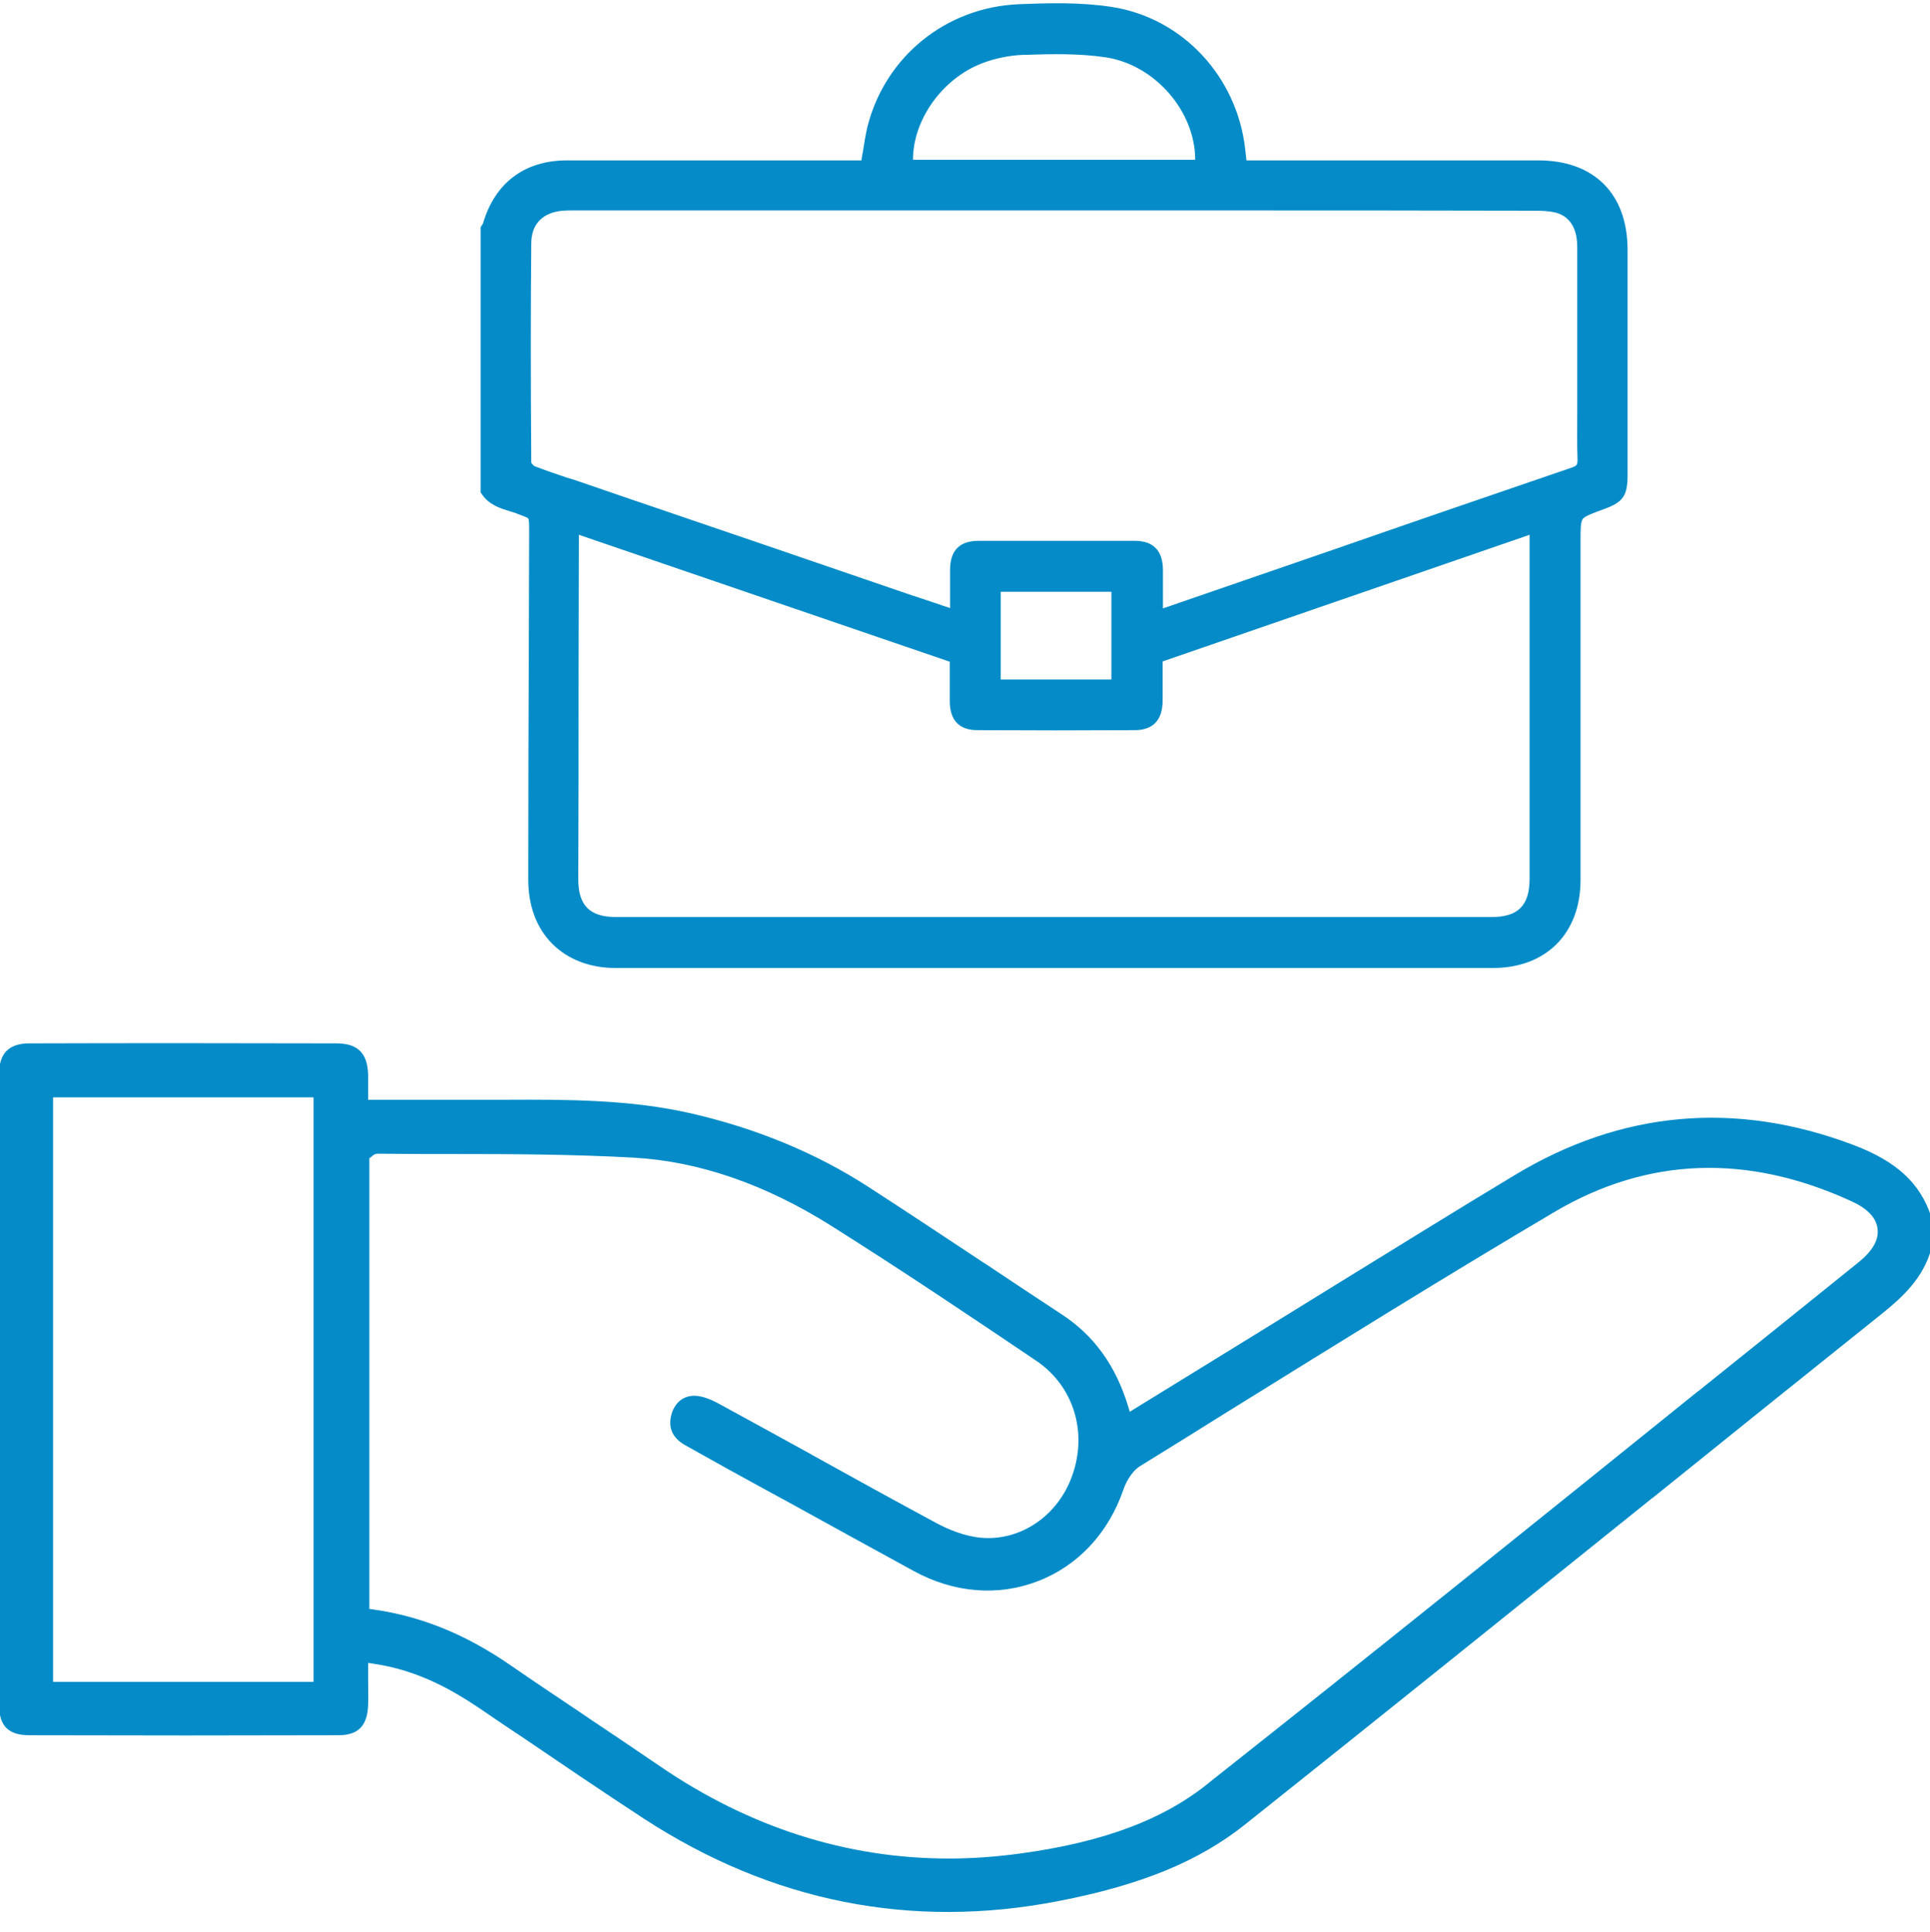 <?xml version="1.0" encoding="utf-8"?>
<!-- Generator: Adobe Illustrator 25.2.1, SVG Export Plug-In . SVG Version: 6.00 Build 0)  -->
<svg version="1.1" id="Capa_1" xmlns="http://www.w3.org/2000/svg" xmlns:xlink="http://www.w3.org/1999/xlink" x="0px" y="0px"
	 viewBox="0 0 64.01 64.08" style="enable-background:new 0 0 64.01 64.08;" xml:space="preserve">
<style type="text/css">
	.st0{fill:#058CC8;}
</style>
<g>
	<path class="st0" d="M54.79,49.7l0.03-0.02c2.49-2.01,5.07-4.08,7.63-6.13c0.67-0.54,1.33-1.16,1.6-2.11v-1.08
		c-0.36-1.11-1.15-1.84-2.58-2.38c-3.91-1.48-7.7-1.14-11.25,1.01c-2.01,1.21-4.02,2.46-5.97,3.66c-0.88,0.54-1.76,1.09-2.64,1.63
		l-4.14,2.55l-0.06-0.2C37,45.3,36.29,44.3,35.2,43.59c-0.85-0.56-1.7-1.12-2.55-1.69l-0.02-0.01c-1.25-0.83-2.55-1.69-3.83-2.52
		c-1.73-1.12-3.71-1.94-5.89-2.44c-2.02-0.46-4.11-0.46-6.14-0.45c-0.37,0-0.73,0-1.09,0c-0.74,0-1.48,0-2.23,0l-1.24,0v-0.16
		c0-0.08,0-0.15,0-0.22l0-0.03c0-0.15,0-0.29,0-0.42c-0.02-0.72-0.35-1.04-1.05-1.04c-3.64-0.01-6.98-0.01-10.19,0
		c-0.67,0-1,0.33-1,1.01c-0.01,6.95-0.01,13.99,0,20.94c0,0.69,0.31,1,1,1c3.51,0.01,6.96,0.01,10.25,0c0.67,0,0.97-0.32,0.99-1.02
		c0.01-0.26,0-0.52,0-0.79c0-0.14,0-0.26,0-0.4v-0.19l0.19,0.03c1.5,0.22,2.64,0.9,3.48,1.46c0.4,0.27,0.8,0.55,1.21,0.82l0.08,0.05
		c1.37,0.93,2.78,1.89,4.19,2.81c4.24,2.76,8.87,3.68,13.75,2.73c2.73-0.53,4.63-1.31,6.16-2.52C45.78,56.95,50.36,53.26,54.79,49.7
		z M10.4,55.79H1.76V36.4h8.64V55.79z M33.86,61.48c-0.8,0.11-1.61,0.17-2.39,0.17c-3.38,0-6.61-1.03-9.58-3.06
		c-0.79-0.54-1.59-1.08-2.37-1.6l-0.04-0.03c-0.85-0.57-1.72-1.15-2.59-1.75c-1.47-1.01-2.94-1.6-4.5-1.82l-0.14-0.02V38.42
		l0.07-0.05c0.01-0.01,0.02-0.01,0.02-0.02c0.04-0.03,0.09-0.08,0.18-0.08c0.83,0.01,1.67,0.01,2.48,0.01h0.02
		c1.96,0,3.99,0.01,5.98,0.12c2.17,0.12,4.37,0.88,6.55,2.25c2.35,1.48,4.66,3.03,6.82,4.49c1.23,0.83,1.71,2.36,1.19,3.81
		c-0.47,1.33-1.71,2.17-3.01,2.06c-0.58-0.05-1.12-0.29-1.48-0.48c-1.39-0.75-2.79-1.52-4.14-2.27l-0.03-0.02
		c-1.02-0.56-2.07-1.14-3.1-1.7c-0.21-0.11-0.52-0.25-0.8-0.24c-0.38,0.01-0.66,0.27-0.75,0.7c-0.08,0.4,0.08,0.71,0.46,0.93
		c0.92,0.52,1.86,1.04,2.78,1.54l0.57,0.31c1.41,0.78,2.82,1.55,4.24,2.33c1.33,0.73,2.8,0.85,4.12,0.34
		c1.33-0.51,2.34-1.59,2.84-3.04c0.04-0.13,0.22-0.56,0.54-0.77c0.99-0.61,1.97-1.22,2.96-1.84l0.13-0.08
		c3.48-2.16,7.08-4.4,10.67-6.52c3.08-1.82,6.4-1.94,9.85-0.35c0.53,0.24,0.82,0.55,0.86,0.91c0.05,0.37-0.17,0.74-0.64,1.12
		c-1.75,1.41-3.5,2.82-5.26,4.23l-0.08,0.06c-5.26,4.24-10.71,8.63-16.1,12.89C38.66,60.34,36.63,61.1,33.86,61.48z"/>
	<path class="st0" d="M53.98,8.29c0-1.86-1.11-2.97-2.96-2.97c-2.14,0-4.27,0-6.41,0l-3.27,0l-0.04-0.36
		c-0.27-2.43-2.09-4.37-4.43-4.73c-1.03-0.16-2.09-0.13-3.08-0.09c-2.41,0.1-4.43,1.73-5.02,4.06c-0.07,0.29-0.11,0.58-0.16,0.88
		L28.6,5.12c-0.01,0.06-0.02,0.13-0.03,0.2l-2.96,0c-2.27,0-4.54,0-6.81,0c-1.4,0-2.39,0.75-2.78,2.09c0,0.01-0.01,0.02-0.02,0.03
		c-0.01,0.02-0.02,0.04-0.03,0.05l-0.03,0.05v8.79l0.04,0.06c0.24,0.36,0.61,0.47,0.93,0.57c0.08,0.02,0.15,0.05,0.22,0.07
		l0.02,0.01c0.18,0.07,0.34,0.12,0.37,0.16c0.03,0.04,0.03,0.23,0.03,0.42l-0.01,3.49c-0.01,2.69-0.02,5.38-0.02,8.06
		c0,0.87,0.27,1.61,0.8,2.14c0.52,0.52,1.25,0.8,2.1,0.8c4.79,0,9.63,0,14.58,0c4.71,0,9.52,0,14.51,0c1.77,0,2.91-1.15,2.91-2.92
		c0-3.93,0-7.84,0-11.19v-0.02c0-0.42,0-0.65,0.07-0.76c0.07-0.1,0.32-0.19,0.7-0.33c0.64-0.23,0.79-0.44,0.79-1.13l0-0.83
		C53.98,12.73,53.98,10.51,53.98,8.29z M33.19,22.54v-2.91h3.67v2.91H33.19z M19.19,22.24l0.01-4.5l12.3,4.21l0,0.3
		c0,0.34,0,0.68,0,1.01c0,0.64,0.32,0.96,0.92,0.96c1.7,0.01,3.45,0.01,5.21,0c0.61,0,0.92-0.33,0.93-0.96c0-0.34,0-0.67,0-1.02
		l0-0.3l12.17-4.2l0,11.4c0,0.9-0.38,1.28-1.27,1.28c-9.67,0-19.35,0-29.02,0c-0.45,0-0.76-0.1-0.96-0.3c-0.2-0.2-0.3-0.51-0.3-0.95
		C19.19,26.87,19.19,24.55,19.19,22.24z M38.69,20.14c-0.04,0.01-0.08,0.03-0.12,0.04l0-0.21c0-0.37,0-0.73,0-1.08
		c-0.01-0.63-0.32-0.95-0.94-0.95c-1.03,0-2.03,0-3.01,0c-0.73,0-1.44,0-2.16,0c-0.64,0-0.95,0.32-0.95,0.97c0,0.35,0,0.7,0,1.07
		l0,0.19l-0.24-0.08c-0.35-0.12-0.68-0.23-1.02-0.34c-3.24-1.11-6.47-2.22-9.71-3.32l-1.34-0.46c-0.11-0.04-0.23-0.08-0.34-0.11
		l-0.04-0.01c-0.36-0.12-0.74-0.25-1.1-0.39c-0.03-0.02-0.09-0.09-0.1-0.12c-0.02-2.79-0.02-5.1,0-7.26c0-0.64,0.37-1.03,1.04-1.09
		c0.11-0.01,0.24-0.01,0.35-0.01l0.18,0c6.88,0,13.77,0,20.65,0c3.69,0,7.38,0,11.08,0.01c0.23,0,0.46,0.01,0.67,0.06
		c0.6,0.16,0.72,0.71,0.72,1.14c0,1.1,0,2.19,0,3.29l0,1.52c0,0.21,0,0.42,0,0.64c0,0.52-0.01,1.07,0.01,1.6
		c0,0.18-0.02,0.21-0.19,0.27c-2.66,0.91-5.43,1.86-7.87,2.71L38.69,20.14z M30.28,5.3c0-1.33,0.97-2.69,2.29-3.2
		c0.44-0.17,0.91-0.26,1.35-0.28l0.06,0c0.89-0.03,1.81-0.05,2.68,0.08c1.63,0.24,2.98,1.78,2.98,3.4H30.28z"/>
</g>
</svg>
